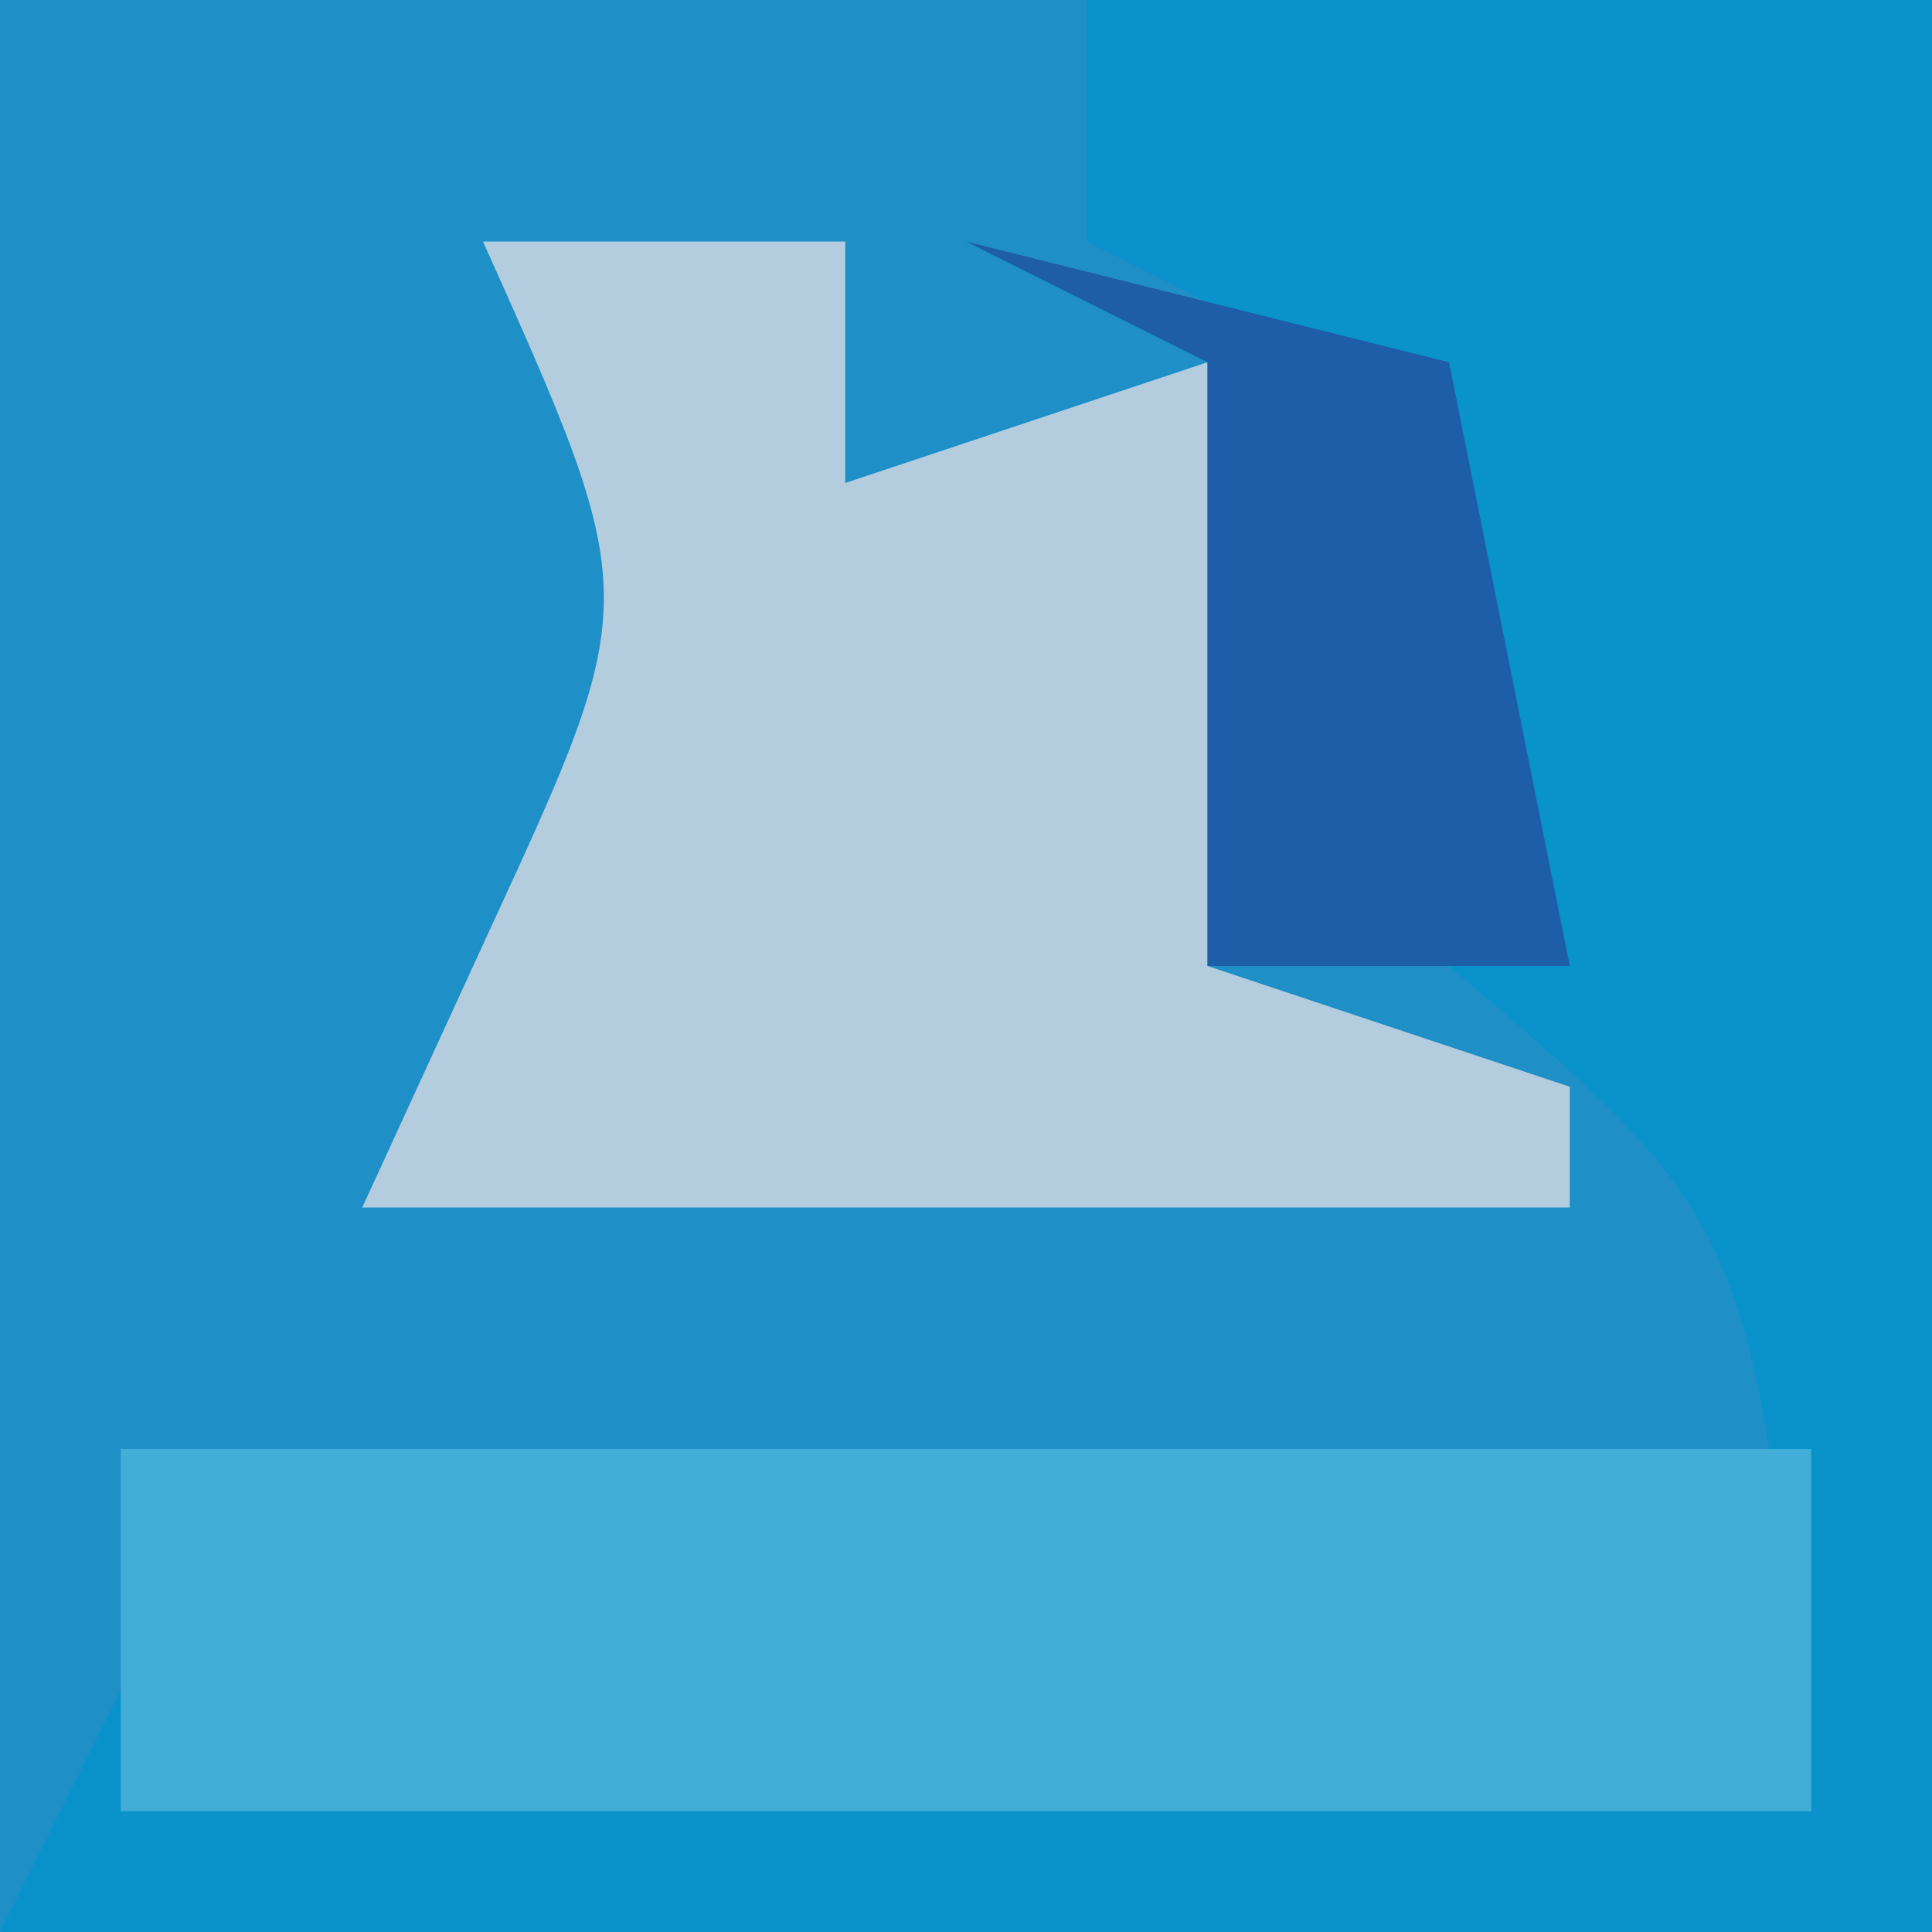 <?xml version="1.0" encoding="UTF-8"?>
<svg version="1.1" xmlns="http://www.w3.org/2000/svg" width="16" height="16">
<path d="M0 0 C5.28 0 10.56 0 16 0 C16 5.28 16 10.56 16 16 C10.72 16 5.44 16 0 16 C0 10.72 0 5.44 0 0 Z " fill="#1E90C7" transform="translate(0,0)"/>
<path d="M0 0 C2.31 0 4.62 0 7 0 C7 5.28 7 10.56 7 16 C1.72 16 -3.56 16 -9 16 C-8.67 15.34 -8.34 14.68 -8 14 C-1.07 14.495 -1.07 14.495 6 15 C5.508 10.139 5.508 10.139 3 8 C2.835 7.154 2.67 6.309 2.5 5.438 C2.335 4.633 2.17 3.829 2 3 C1.34 2.67 0.68 2.34 0 2 C0 1.34 0 0.68 0 0 Z " fill="#0A92CA" transform="translate(9,0)"/>
<path d="M0 0 C4.62 0 9.24 0 14 0 C14 0.99 14 1.98 14 3 C9.38 3 4.76 3 0 3 C0 2.01 0 1.02 0 0 Z " fill="#42ADD7" transform="translate(1,12)"/>
<path d="M0 0 C0.99 0 1.98 0 3 0 C3 0.66 3 1.32 3 2 C3.99 1.67 4.98 1.34 6 1 C6 2.65 6 4.3 6 6 C6.99 6.33 7.98 6.66 9 7 C9 7.33 9 7.66 9 8 C5.7 8 2.4 8 -1 8 C-0.649 7.237 -0.299 6.474 0.062 5.688 C1.324 2.952 1.324 2.952 0 0 Z " fill="#B4CDDE" transform="translate(4,2)"/>
<path d="M0 0 C1.32 0.33 2.64 0.66 4 1 C4.33 2.65 4.66 4.3 5 6 C4.01 6 3.02 6 2 6 C2 4.35 2 2.7 2 1 C1.34 0.67 0.68 0.34 0 0 Z " fill="#1E5DA8" transform="translate(8,2)"/>
</svg>
